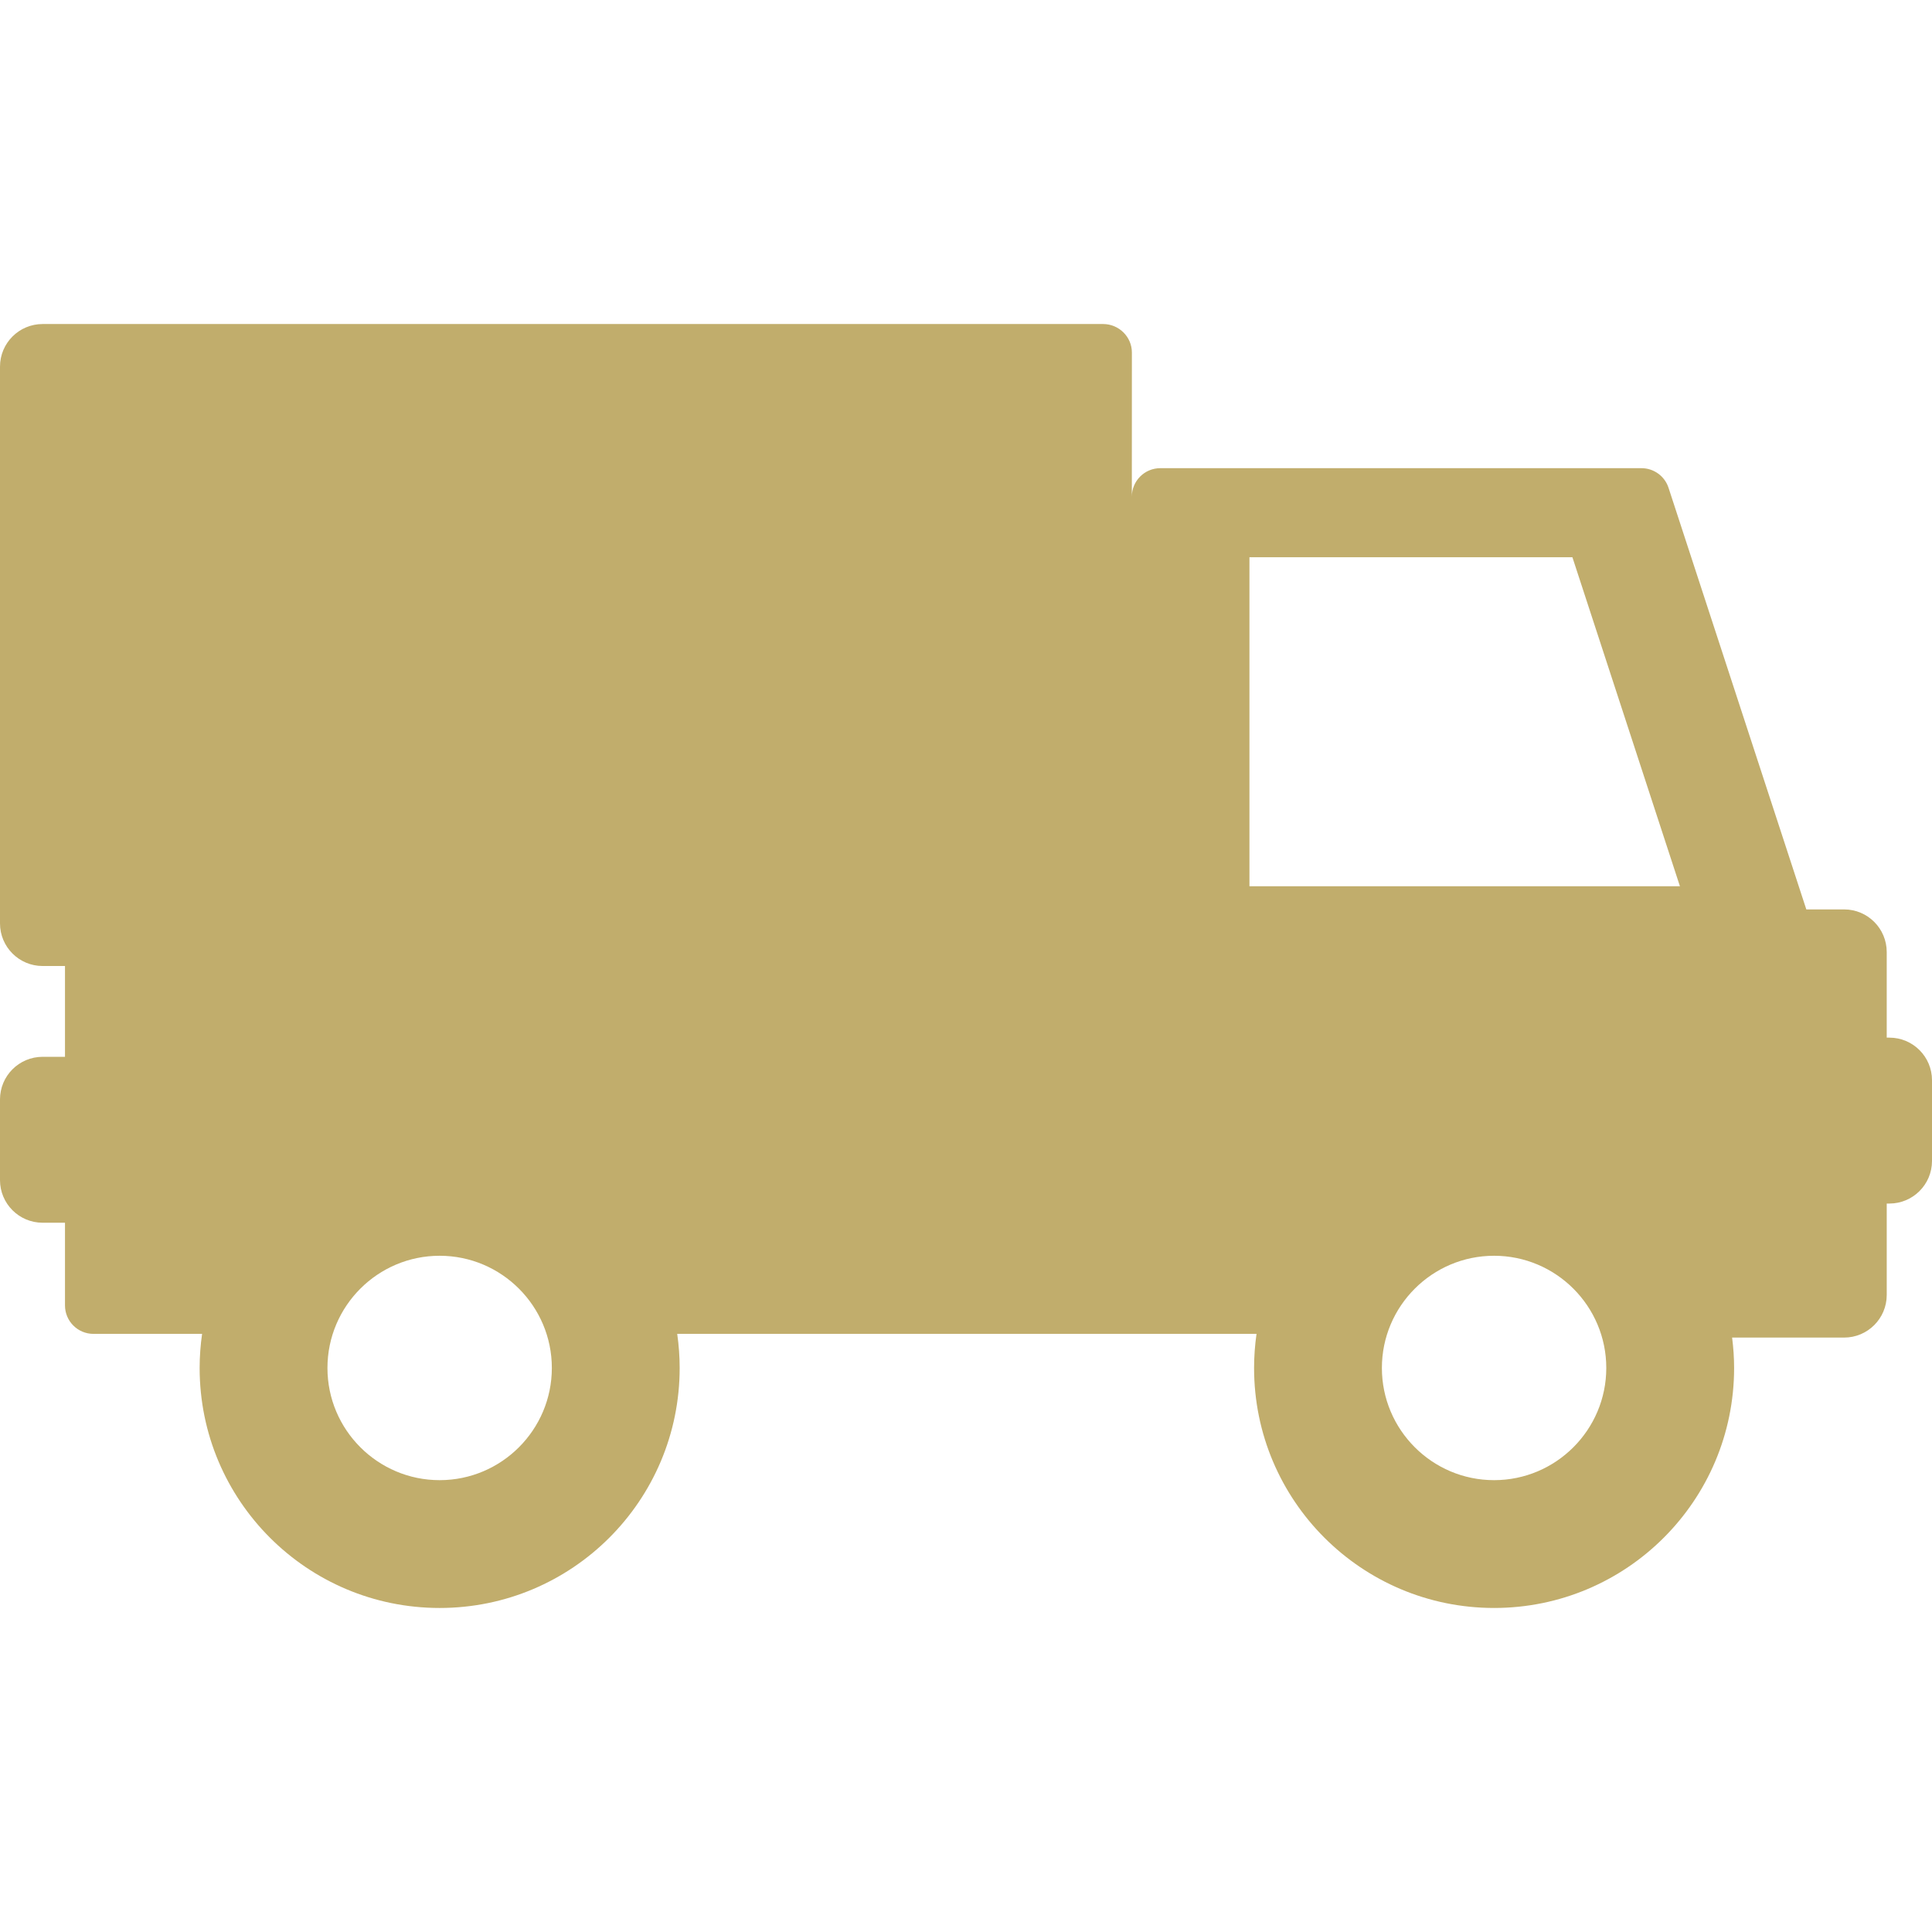 <?xml version="1.0" encoding="iso-8859-1"?>
<!-- Generator: Adobe Illustrator 16.0.0, SVG Export Plug-In . SVG Version: 6.00 Build 0)  -->
<!DOCTYPE svg PUBLIC "-//W3C//DTD SVG 1.1//EN" "http://www.w3.org/Graphics/SVG/1.1/DTD/svg11.dtd">
<svg xmlns="http://www.w3.org/2000/svg" xmlns:xlink="http://www.w3.org/1999/xlink" version="1.1" id="Capa_1" x="0px" y="0px" width="512px" height="512px" viewBox="0 0 453.461 453.461" style="enable-background:new 0 0 453.461 453.461;" xml:space="preserve">
<g>
	<path d="M443.461,243.545h-0.627V223.45c0-5.523-4.477-10-10-10h-8.871l-32.34-98.959c-0.898-2.747-3.463-4.606-6.352-4.606   H272.338c-3.691,0-6.684,2.992-6.684,6.683l0.011-33.832c0-3.691-3.058-6.683-6.749-6.683H10c-5.522,0-10,4.477-10,10v130.678   c0,5.523,4.478,10,10,10h5.253v21.314H10c-5.522,0-10,4.478-10,10v18.942c0,5.522,4.478,10,10,10h5.253v19.405   c0,3.689,2.991,6.682,6.682,6.682h25.497c-0.372,2.614-0.575,5.282-0.575,7.999c0,31.112,25.222,56.334,56.334,56.334   s56.334-25.222,56.334-56.334c0-2.717-0.204-5.385-0.576-7.999H294.92c-0.371,2.614-0.574,5.282-0.574,7.999   c0,31.112,25.221,56.334,56.334,56.334c31.111,0,56.334-25.222,56.334-56.334c0-2.417-0.17-4.793-0.469-7.13h26.291   c5.523,0,10-4.477,10-10v-21.457h0.625c5.523,0,10-4.477,10-10v-18.941C453.461,248.023,448.984,243.545,443.461,243.545z    M103.19,347.409c-14.521,0-26.334-11.812-26.334-26.334s11.813-26.334,26.334-26.334s26.334,11.813,26.334,26.334   C129.524,335.596,117.711,347.409,103.19,347.409z M350.678,347.409c-14.521,0-26.334-11.812-26.334-26.334   s11.812-26.334,26.334-26.334s26.334,11.813,26.334,26.334C377.012,335.596,365.199,347.409,350.678,347.409z M293.258,208.014   v-77.223h75.803l25.236,77.223H293.258L293.258,208.014z" fill="#c1ad6c"/>
</g>
<g>
</g>
<g>
</g>
<g>
</g>
<g>
</g>
<g>
</g>
<g>
</g>
<g>
</g>
<g>
</g>
<g>
</g>
<g>
</g>
<g>
</g>
<g>
</g>
<g>
</g>
<g>
</g>
<g>
</g>
</svg>
